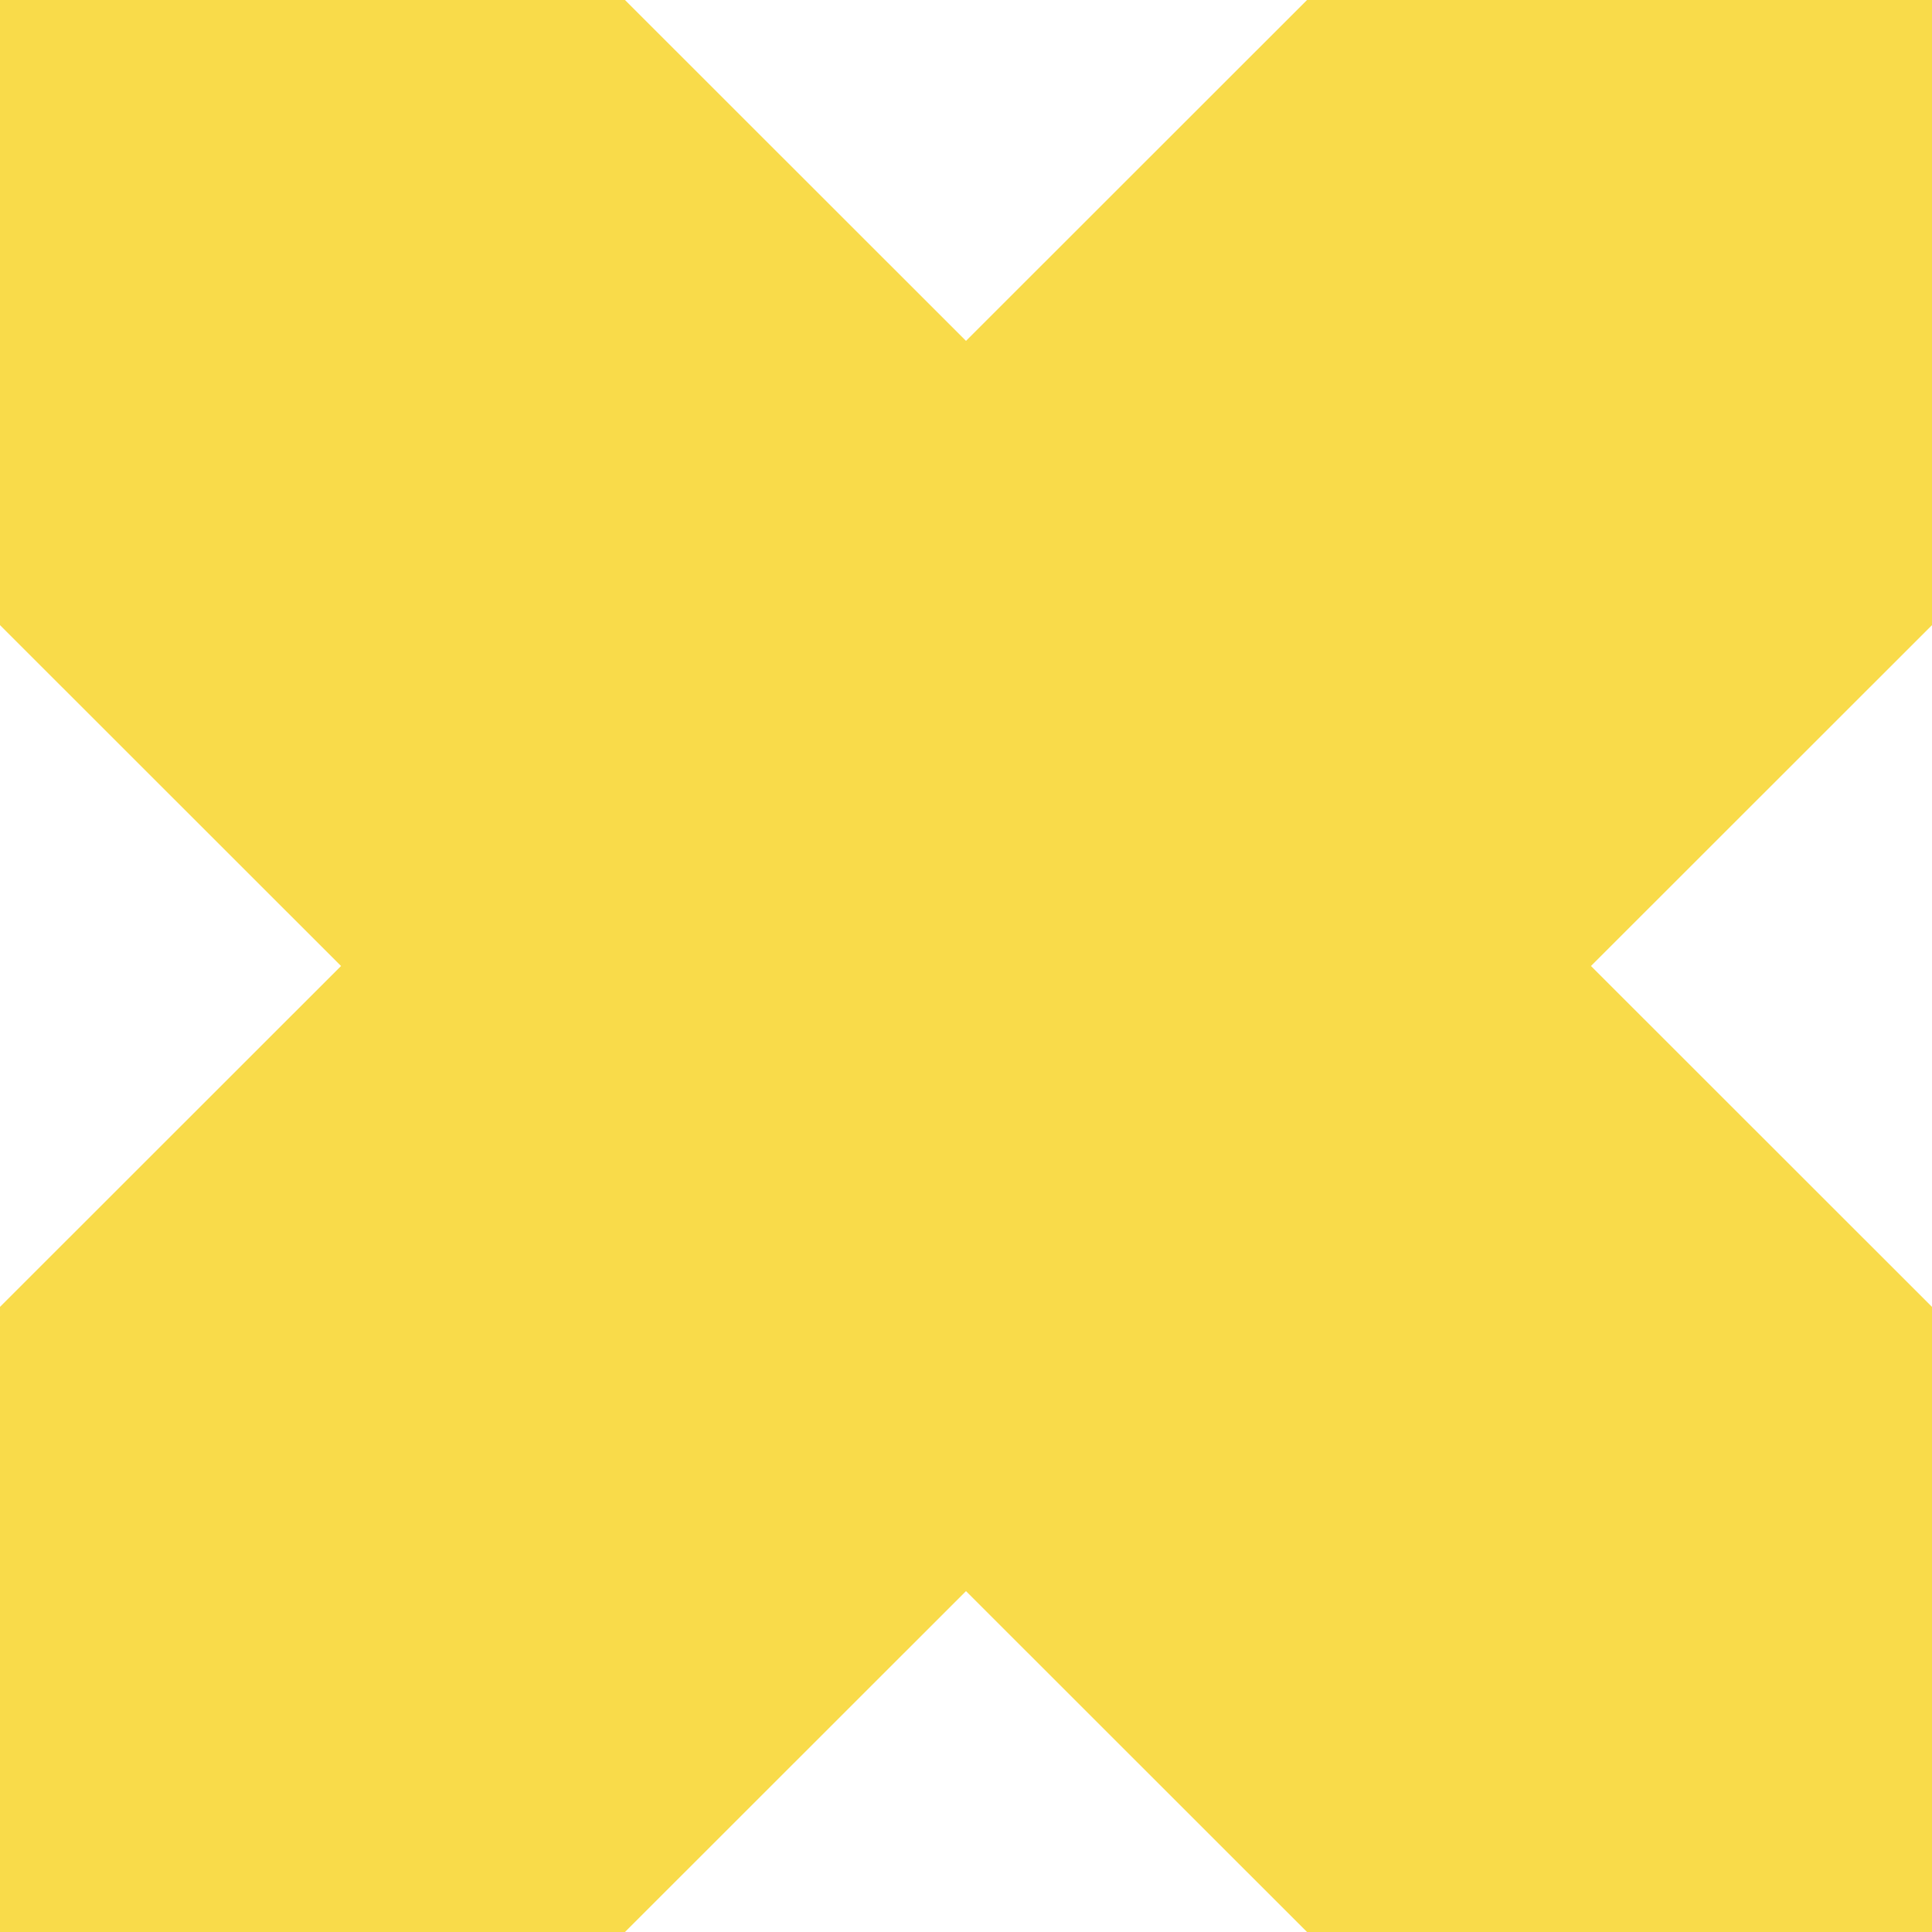 <svg width="359" height="359" fill="none" xmlns="http://www.w3.org/2000/svg"><path d="M359 0H242.871L179.5 63.34 116.129 0H0v116.159L63.37 179.5 0 242.841V359h116.129l63.371-63.341L242.871 359H359V242.841L295.629 179.5 359 116.159V0z" fill="#F9DB4A"/></svg>
